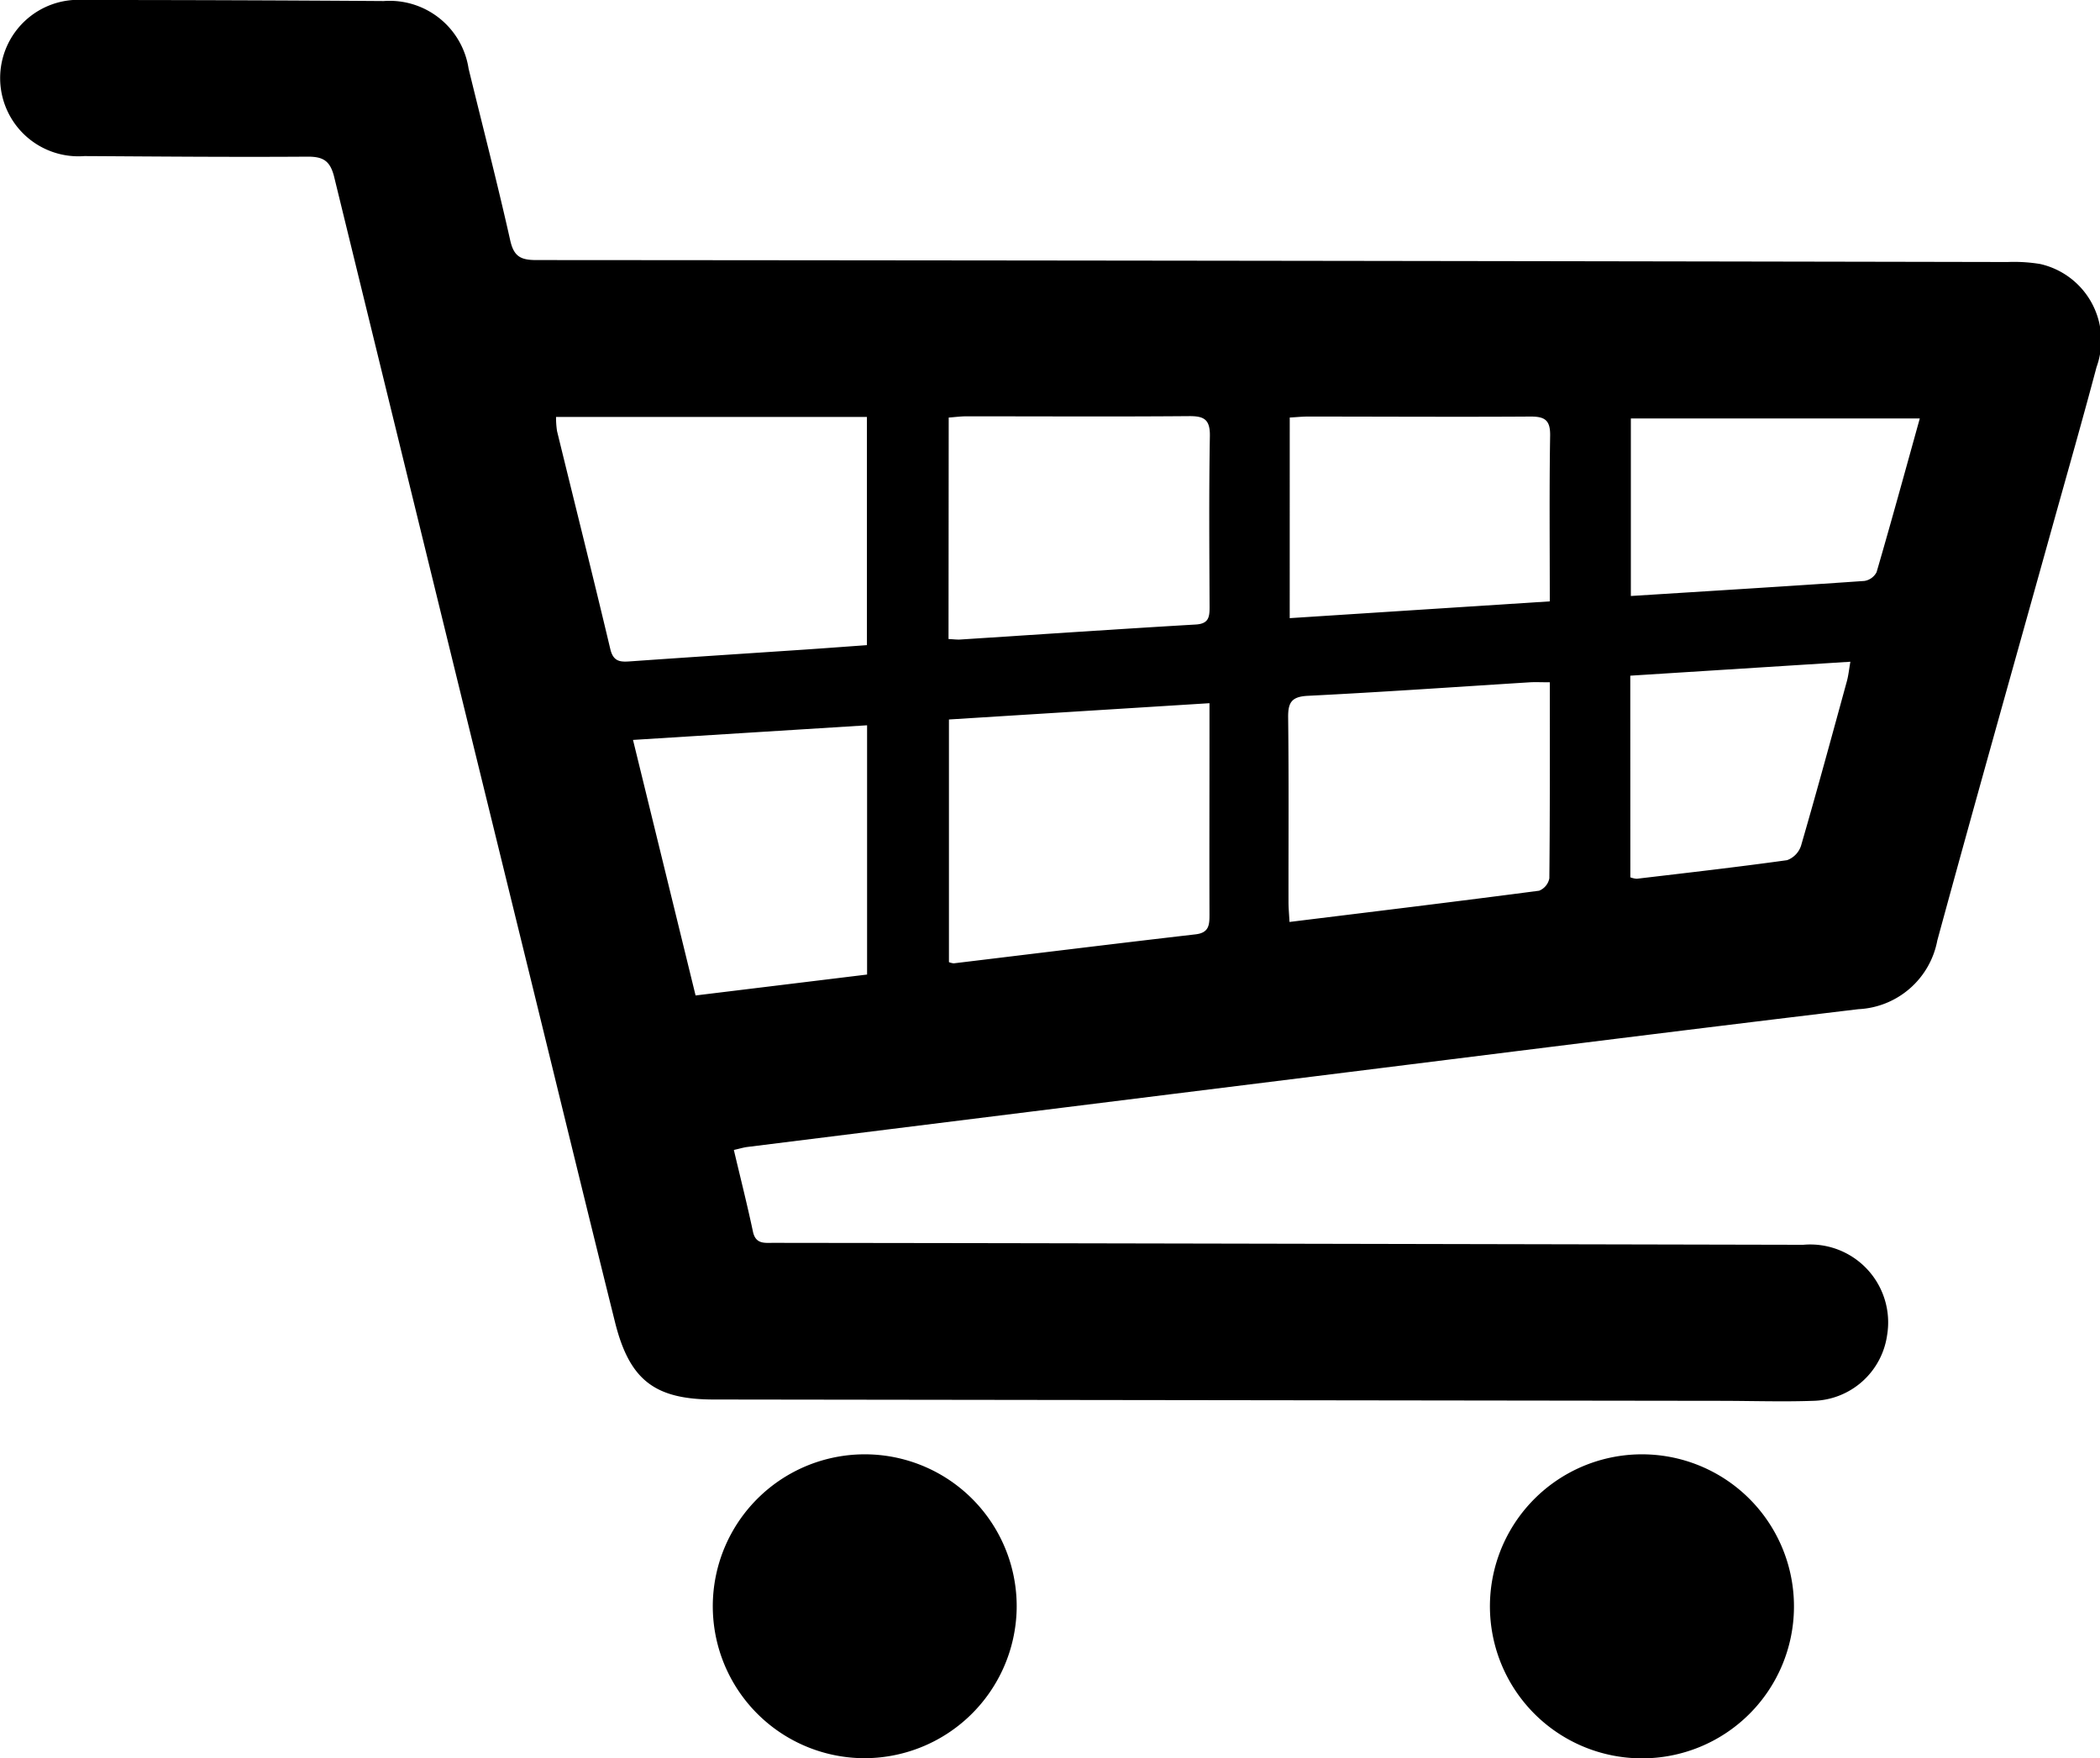 <svg id="Group_300" data-name="Group 300" xmlns="http://www.w3.org/2000/svg" xmlns:xlink="http://www.w3.org/1999/xlink" width="90.33" height="75.639" viewBox="0 0 90.33 75.639">
  <defs>
    <clipPath id="clip-path">
      <rect id="Rectangle_1203" data-name="Rectangle 1203" width="90.33" height="75.639" fill="none"/>
    </clipPath>
  </defs>
  <g id="Group_299" data-name="Group 299" clip-path="url(#clip-path)">
    <path id="Path_1343" data-name="Path 1343" d="M31.566,49.467c.287,1.217.577,2.36.821,3.512.116.55.5.485.881.485q5.041.006,10.082.014,17.106.033,34.211.07a3.352,3.352,0,0,1,3.611,3.891,3.288,3.288,0,0,1-3.187,2.821c-1.266.044-2.534.005-3.8,0l-43.468-.057c-2.552,0-3.641-.829-4.265-3.337-1.223-4.915-2.418-9.837-3.625-14.755Q18.594,24.873,14.378,7.627c-.172-.709-.47-.893-1.164-.888-3.195.023-6.39-.007-9.585-.025A3.366,3.366,0,1,1,3.607,0Q10.053,0,16.5.045a3.437,3.437,0,0,1,3.657,2.912c.6,2.46,1.236,4.913,1.79,7.383.154.688.446.846,1.111.847q31.65.021,63.3.084a6.914,6.914,0,0,1,1.4.086,3.369,3.369,0,0,1,2.423,4.435c-.6,2.262-1.244,4.511-1.873,6.765-1.662,5.965-3.348,11.925-4.976,17.9a3.63,3.63,0,0,1-3.393,2.955c-7.846.94-15.686,1.931-23.528,2.906q-12.131,1.508-24.262,3.021c-.162.02-.319.07-.58.128M23.918,17.935a3.817,3.817,0,0,0,.043.611c.764,3.127,1.548,6.248,2.292,9.38.138.578.474.551.912.52,2.471-.175,4.944-.334,7.415-.5.9-.061,1.8-.128,2.71-.194V17.935Zm28.1,12.315-11.2.7V41.389a.775.775,0,0,0,.207.051c3.467-.417,6.933-.846,10.4-1.247.59-.068.6-.415.6-.86-.008-2.558,0-5.117,0-7.675V30.25m14.638-.9c-.364,0-.606-.013-.846,0-3.187.2-6.372.423-9.56.582-.707.035-.856.291-.848.939.031,2.643.012,5.285.015,7.928,0,.262.026.524.043.861,3.649-.449,7.2-.879,10.737-1.344a.719.719,0,0,0,.44-.534c.028-2.777.02-5.555.02-8.434M40.8,27.489c.227.011.363.03.5.022,3.379-.217,6.757-.448,10.136-.646.56-.033.594-.325.593-.754-.009-2.45-.03-4.9.013-7.35.012-.716-.245-.866-.9-.86-3.193.027-6.387.007-9.58.008-.239,0-.477.033-.754.053Zm-13.572,4.34L29.92,42.822l7.377-.9V31.2l-10.068.629m28.247-5.238,11.187-.722c0-2.462-.023-4.795.015-7.127.011-.672-.229-.827-.856-.823-3.189.021-6.378,0-9.567,0-.241,0-.482.026-.778.042ZM82.578,18H70.15v7.638c3.4-.214,6.722-.417,10.042-.647a.715.715,0,0,0,.528-.378c.629-2.158,1.223-4.326,1.859-6.614M70.128,37.74a.989.989,0,0,0,.275.062c2.158-.255,4.317-.5,6.468-.8a.989.989,0,0,0,.6-.623c.682-2.349,1.323-4.711,1.97-7.071.068-.247.093-.506.152-.842l-9.468.6Z" transform="translate(0 0)"/>
    <path id="Path_1344" data-name="Path 1344" d="M103.27,210.755a6.536,6.536,0,1,1,6.644-6.407,6.555,6.555,0,0,1-6.644,6.407" transform="translate(-66.183 -135.123)"/>
    <path id="Path_1345" data-name="Path 1345" d="M209.065,210.762a6.539,6.539,0,1,1,6.558-6.49,6.533,6.533,0,0,1-6.558,6.49" transform="translate(-138.457 -135.123)"/>
  </g>
</svg>
